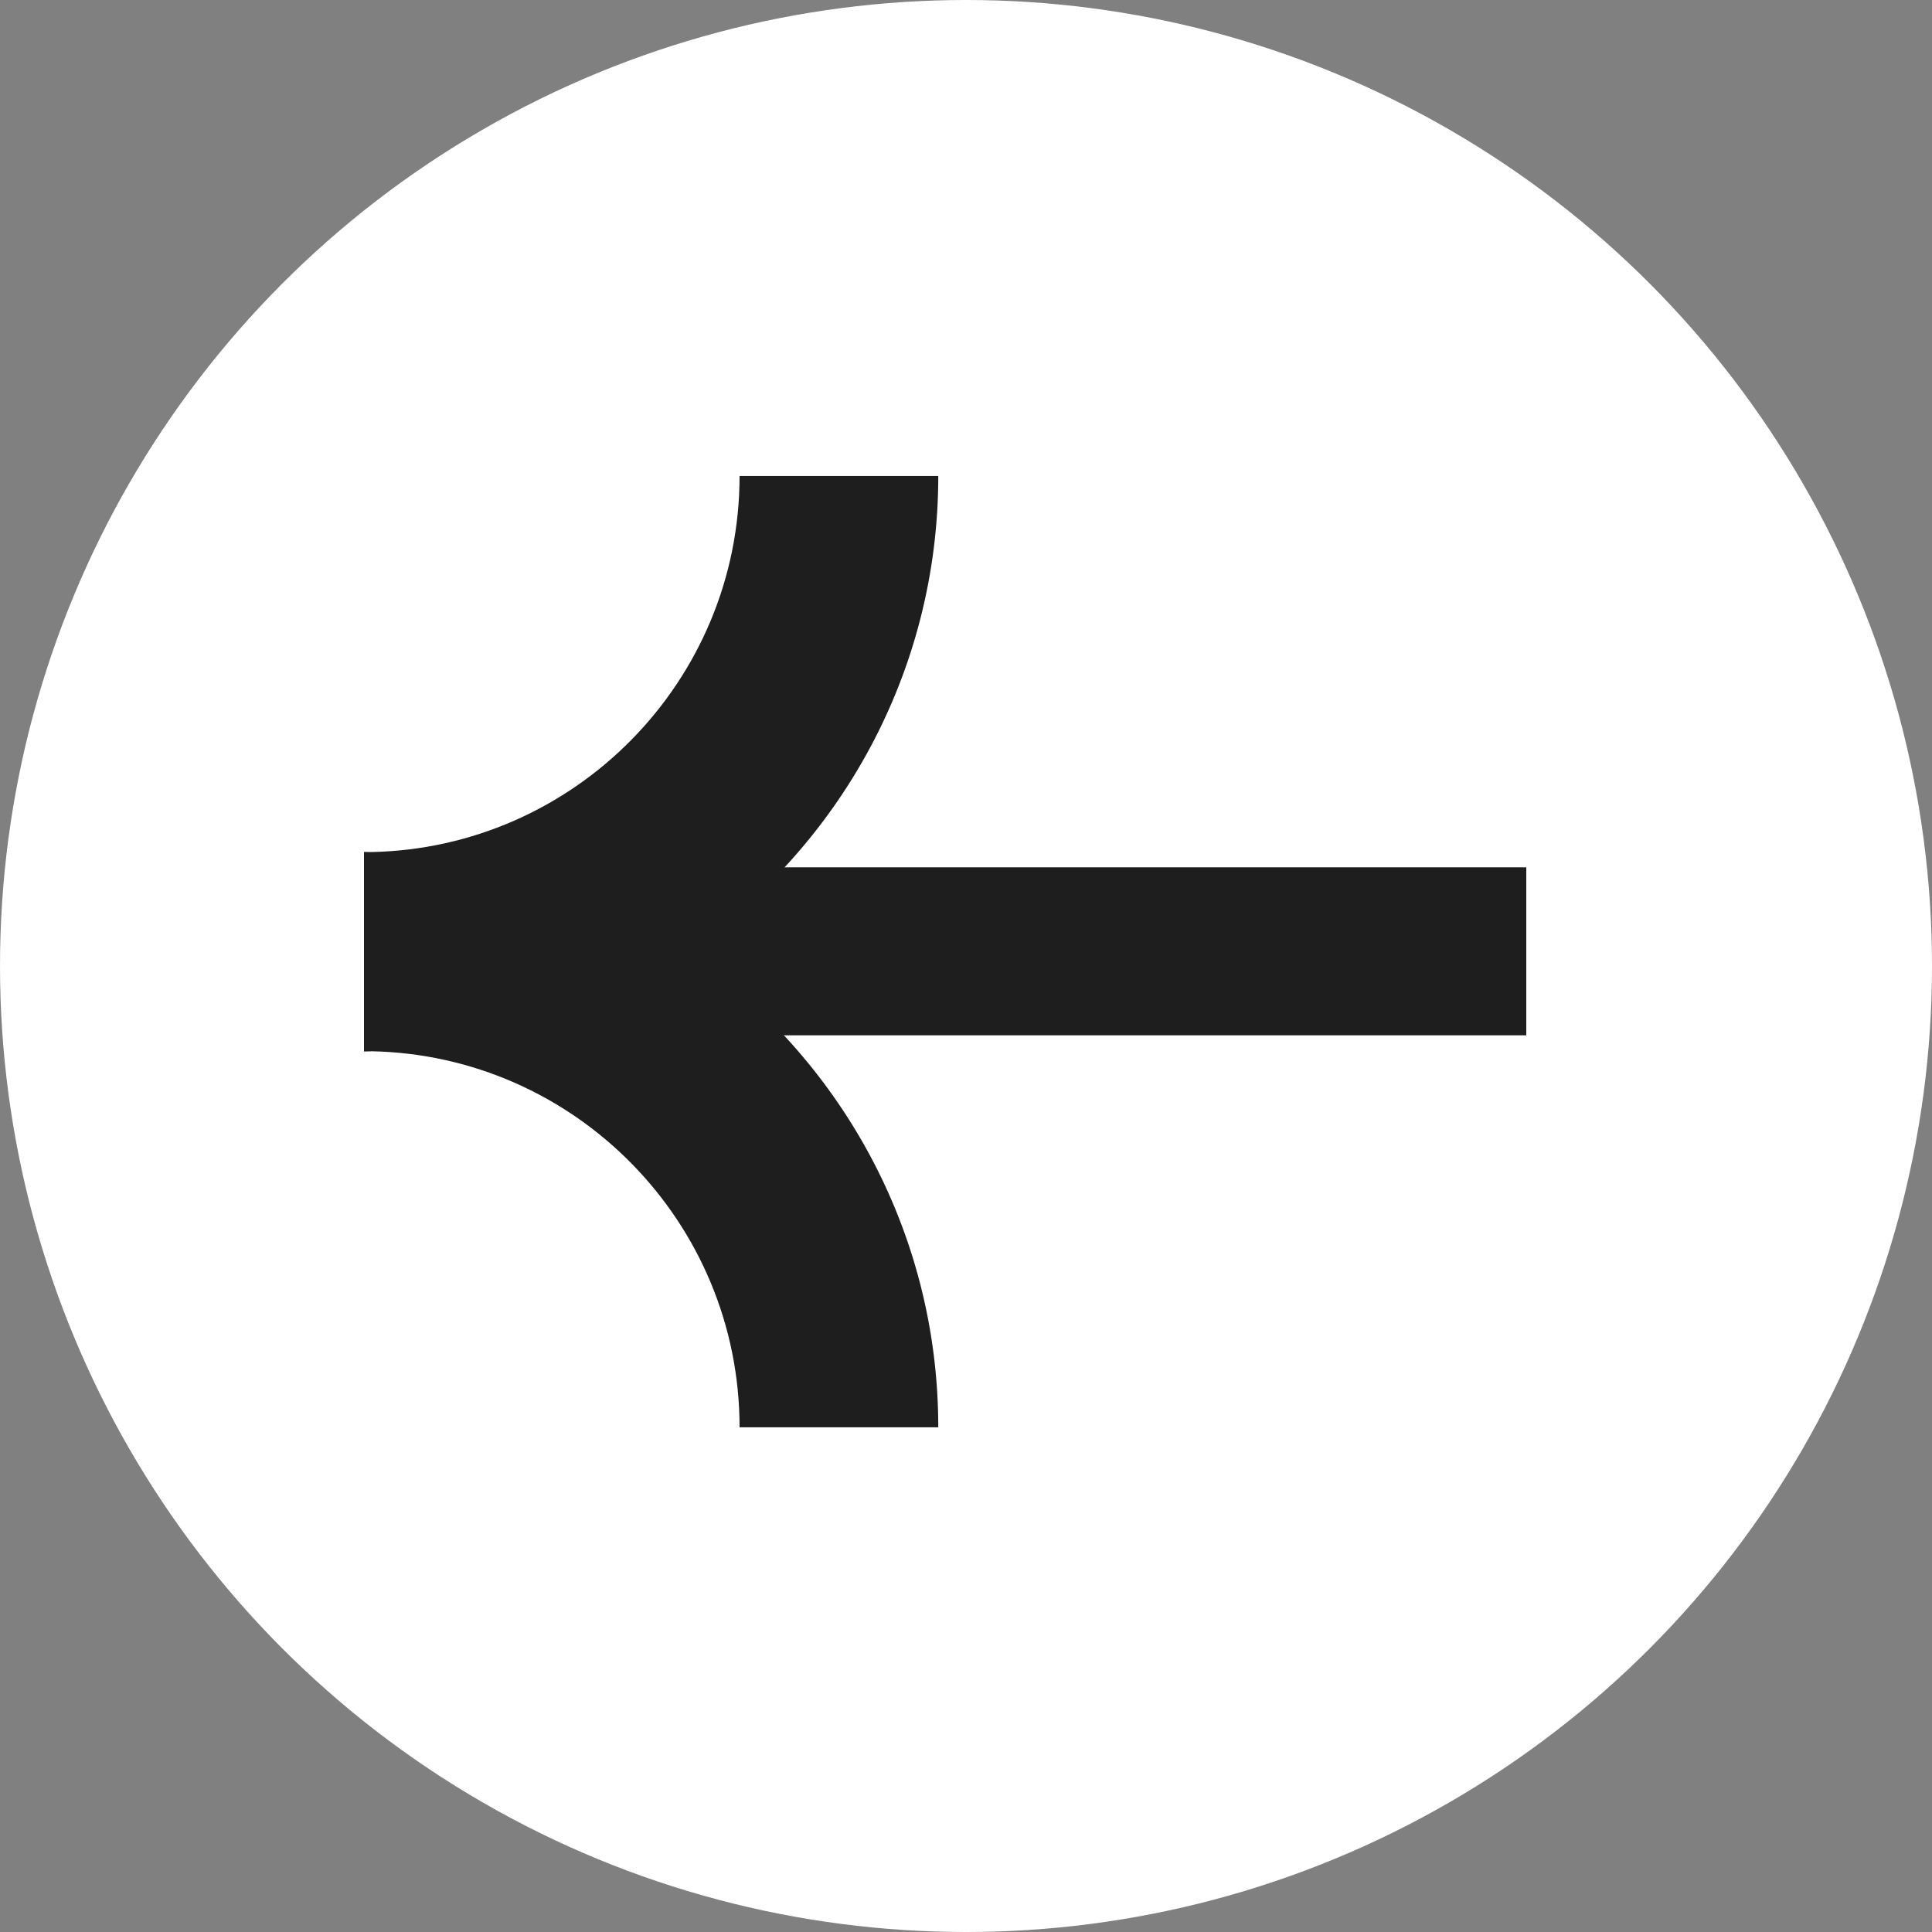 <svg width="40" height="40" viewBox="0 0 40 40" fill="none" xmlns="http://www.w3.org/2000/svg">
<rect x="0" y="0" width="40" height="40" fill="#808080" stroke="none"/>
<circle cx="20" cy="20" r="20" fill="white"/>
<path d="M7.678 21.765C11.901 21.841 15.312 25.301 15.312 29.551L19.426 29.551C19.426 25.464 17.359 21.852 14.22 19.704C17.359 17.554 19.426 13.942 19.426 9.855L15.312 9.855C15.312 14.102 11.901 17.562 7.678 17.641C7.631 17.641 7.583 17.638 7.536 17.638L7.536 21.77C7.583 21.77 7.631 21.767 7.678 21.767L7.678 21.765Z" fill="#1E1E1E"/>
<rect x="31.6" y="21.435" width="20.29" height="3.478" transform="rotate(180 31.6 21.435)" fill="#1E1E1E"/>
</svg>